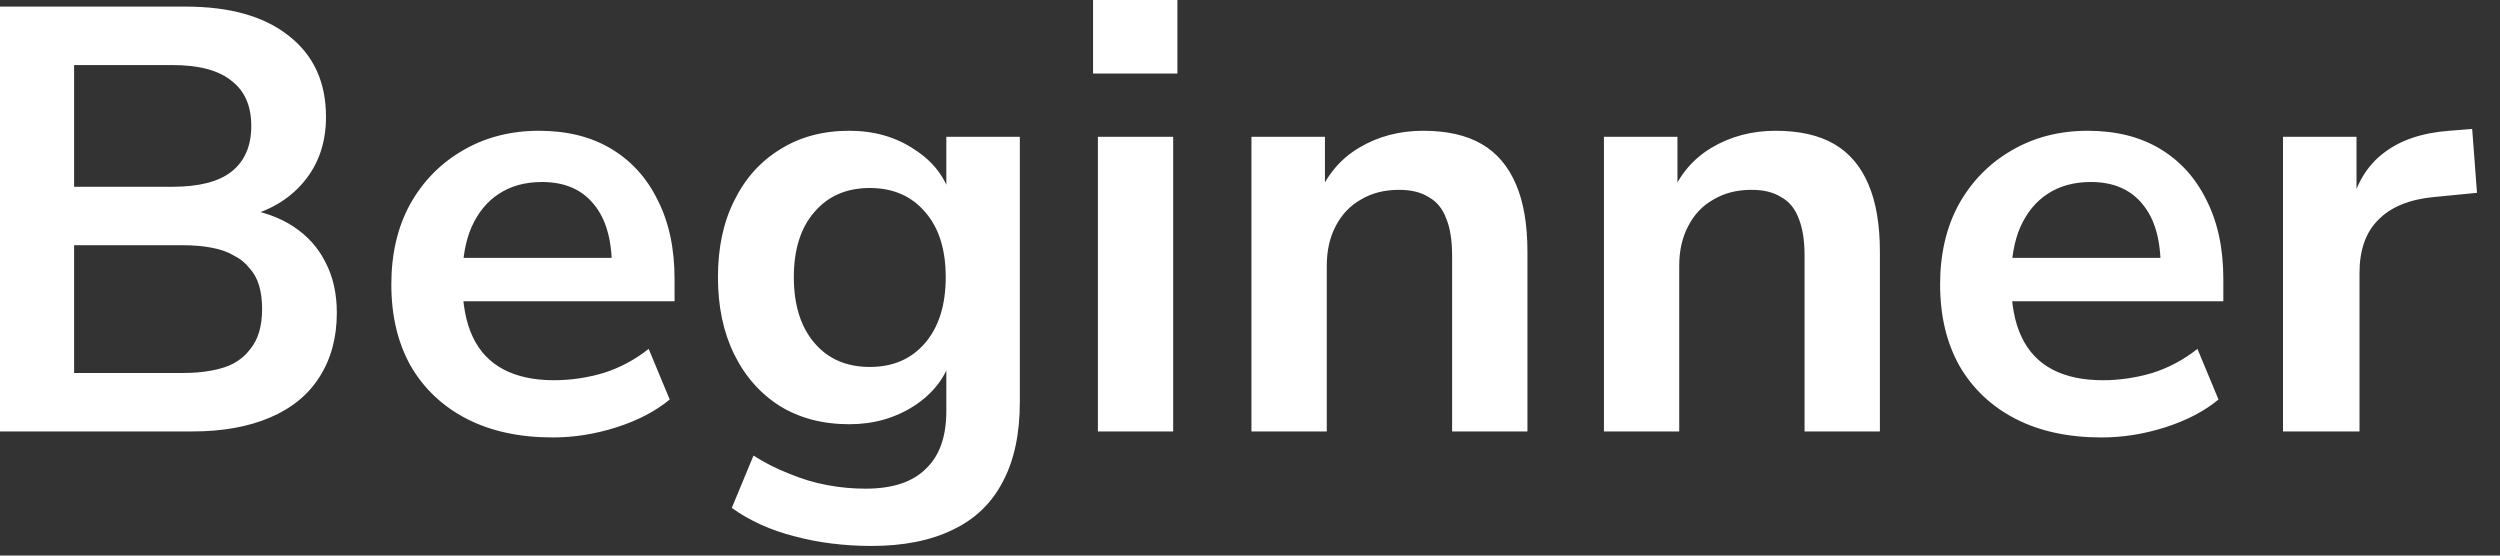 <?xml version="1.0" encoding="utf-8"?>
<svg xmlns="http://www.w3.org/2000/svg" fill="none" height="100%" overflow="visible" preserveAspectRatio="none" style="display: block;" viewBox="0 0 45 10" width="100%">
<rect x="0" y="0" width="45" height="10" fill="#333333" stroke="none"/>
<path d="M0 7.766V0.119H3.341C4.143 0.119 4.765 0.296 5.206 0.651C5.647 0.998 5.868 1.482 5.868 2.104C5.868 2.567 5.734 2.957 5.466 3.276C5.199 3.594 4.834 3.807 4.371 3.915V3.753C4.725 3.803 5.029 3.912 5.282 4.078C5.535 4.244 5.727 4.458 5.857 4.718C5.994 4.978 6.063 5.282 6.063 5.629C6.063 6.077 5.958 6.464 5.748 6.79C5.546 7.108 5.25 7.35 4.859 7.516C4.469 7.683 4.002 7.766 3.46 7.766H0ZM1.334 6.714H3.286C3.482 6.714 3.655 6.699 3.807 6.67C3.966 6.641 4.1 6.598 4.208 6.54C4.324 6.475 4.418 6.396 4.49 6.302C4.57 6.208 4.628 6.099 4.664 5.976C4.7 5.853 4.718 5.716 4.718 5.564C4.718 5.405 4.7 5.264 4.664 5.141C4.628 5.018 4.57 4.913 4.49 4.827C4.418 4.733 4.324 4.657 4.208 4.599C4.1 4.534 3.966 4.487 3.807 4.458C3.655 4.429 3.482 4.414 3.286 4.414H1.334V6.714ZM1.334 3.362H3.102C3.579 3.362 3.934 3.272 4.165 3.091C4.404 2.903 4.523 2.628 4.523 2.267C4.523 1.905 4.404 1.634 4.165 1.453C3.934 1.265 3.579 1.171 3.102 1.171H1.334V3.362ZM9.951 7.874C9.351 7.874 8.834 7.762 8.4 7.538C7.966 7.314 7.63 6.996 7.391 6.584C7.16 6.171 7.044 5.683 7.044 5.119C7.044 4.57 7.156 4.089 7.381 3.677C7.612 3.265 7.926 2.943 8.324 2.712C8.729 2.473 9.188 2.354 9.702 2.354C10.208 2.354 10.642 2.462 11.003 2.679C11.365 2.896 11.643 3.203 11.838 3.601C12.041 3.999 12.142 4.472 12.142 5.022V5.423H8.14V4.642H11.188L11.014 4.805C11.014 4.313 10.905 3.937 10.689 3.677C10.472 3.409 10.161 3.276 9.756 3.276C9.452 3.276 9.192 3.348 8.975 3.492C8.765 3.63 8.603 3.829 8.487 4.089C8.378 4.342 8.324 4.646 8.324 5V5.076C8.324 5.474 8.386 5.803 8.509 6.063C8.631 6.323 8.816 6.519 9.062 6.649C9.308 6.779 9.611 6.844 9.973 6.844C10.269 6.844 10.566 6.801 10.862 6.714C11.159 6.62 11.43 6.475 11.676 6.28L12.055 7.191C11.802 7.401 11.484 7.567 11.101 7.69C10.717 7.813 10.334 7.874 9.951 7.874ZM15.689 9.827C15.197 9.827 14.734 9.769 14.3 9.653C13.874 9.545 13.498 9.375 13.172 9.143L13.563 8.2C13.765 8.33 13.979 8.438 14.203 8.525C14.427 8.619 14.655 8.688 14.886 8.731C15.117 8.775 15.349 8.796 15.58 8.796C16.065 8.796 16.426 8.677 16.665 8.438C16.911 8.207 17.034 7.86 17.034 7.397V6.421H17.131C17.023 6.79 16.795 7.086 16.448 7.31C16.108 7.527 15.721 7.636 15.287 7.636C14.81 7.636 14.394 7.527 14.04 7.31C13.686 7.086 13.411 6.775 13.216 6.378C13.02 5.98 12.923 5.517 12.923 4.989C12.923 4.461 13.02 4.002 13.216 3.612C13.411 3.214 13.686 2.907 14.04 2.69C14.394 2.466 14.81 2.354 15.287 2.354C15.736 2.354 16.126 2.466 16.459 2.69C16.799 2.907 17.019 3.196 17.12 3.558H17.034V2.462H18.357V7.234C18.357 7.806 18.256 8.283 18.053 8.666C17.851 9.057 17.55 9.346 17.153 9.534C16.755 9.729 16.267 9.827 15.689 9.827ZM15.656 6.605C16.075 6.605 16.408 6.461 16.654 6.171C16.9 5.882 17.023 5.488 17.023 4.989C17.023 4.49 16.9 4.1 16.654 3.818C16.408 3.529 16.075 3.384 15.656 3.384C15.237 3.384 14.904 3.529 14.658 3.818C14.412 4.1 14.289 4.49 14.289 4.989C14.289 5.488 14.412 5.882 14.658 6.171C14.904 6.461 15.237 6.605 15.656 6.605ZM19.675 1.323V0H21.193V1.323H19.675ZM19.762 7.766V2.462H21.117V7.766H19.762ZM22.526 7.766V2.462H23.849V3.525H23.73C23.889 3.142 24.135 2.853 24.468 2.657C24.807 2.455 25.191 2.354 25.617 2.354C26.044 2.354 26.395 2.433 26.669 2.592C26.944 2.751 27.15 2.994 27.288 3.319C27.425 3.637 27.494 4.042 27.494 4.534V7.766H26.138V4.599C26.138 4.324 26.102 4.1 26.029 3.926C25.964 3.753 25.859 3.626 25.715 3.547C25.577 3.46 25.4 3.417 25.183 3.417C24.923 3.417 24.695 3.474 24.5 3.59C24.305 3.699 24.153 3.858 24.044 4.067C23.936 4.27 23.882 4.508 23.882 4.783V7.766H22.526ZM28.871 7.766V2.462H30.194V3.525H30.075C30.234 3.142 30.479 2.853 30.812 2.657C31.152 2.455 31.535 2.354 31.962 2.354C32.388 2.354 32.739 2.433 33.014 2.592C33.289 2.751 33.495 2.994 33.632 3.319C33.769 3.637 33.838 4.042 33.838 4.534V7.766H32.482V4.599C32.482 4.324 32.446 4.1 32.374 3.926C32.309 3.753 32.204 3.626 32.059 3.547C31.922 3.46 31.745 3.417 31.528 3.417C31.268 3.417 31.04 3.474 30.845 3.59C30.649 3.699 30.497 3.858 30.389 4.067C30.281 4.27 30.226 4.508 30.226 4.783V7.766H28.871ZM37.829 7.874C37.229 7.874 36.712 7.762 36.278 7.538C35.844 7.314 35.508 6.996 35.269 6.584C35.038 6.171 34.922 5.683 34.922 5.119C34.922 4.57 35.034 4.089 35.259 3.677C35.49 3.265 35.804 2.943 36.202 2.712C36.607 2.473 37.066 2.354 37.58 2.354C38.086 2.354 38.52 2.462 38.881 2.679C39.243 2.896 39.521 3.203 39.716 3.601C39.919 3.999 40.02 4.472 40.02 5.022V5.423H36.018V4.642H39.066L38.892 4.805C38.892 4.313 38.784 3.937 38.567 3.677C38.35 3.409 38.039 3.276 37.634 3.276C37.33 3.276 37.07 3.348 36.853 3.492C36.643 3.63 36.481 3.829 36.365 4.089C36.256 4.342 36.202 4.646 36.202 5V5.076C36.202 5.474 36.264 5.803 36.387 6.063C36.51 6.323 36.694 6.519 36.94 6.649C37.186 6.779 37.489 6.844 37.851 6.844C38.147 6.844 38.444 6.801 38.74 6.714C39.037 6.62 39.308 6.475 39.554 6.28L39.933 7.191C39.68 7.401 39.362 7.567 38.979 7.69C38.596 7.813 38.212 7.874 37.829 7.874ZM41.094 7.766V2.462H42.417V3.742H42.309C42.41 3.308 42.609 2.979 42.905 2.755C43.202 2.524 43.596 2.39 44.087 2.354L44.499 2.321L44.586 3.471L43.805 3.547C43.364 3.59 43.032 3.727 42.807 3.959C42.583 4.183 42.471 4.501 42.471 4.913V7.766H41.094Z" fill="white" id="Vector"/>
</svg>